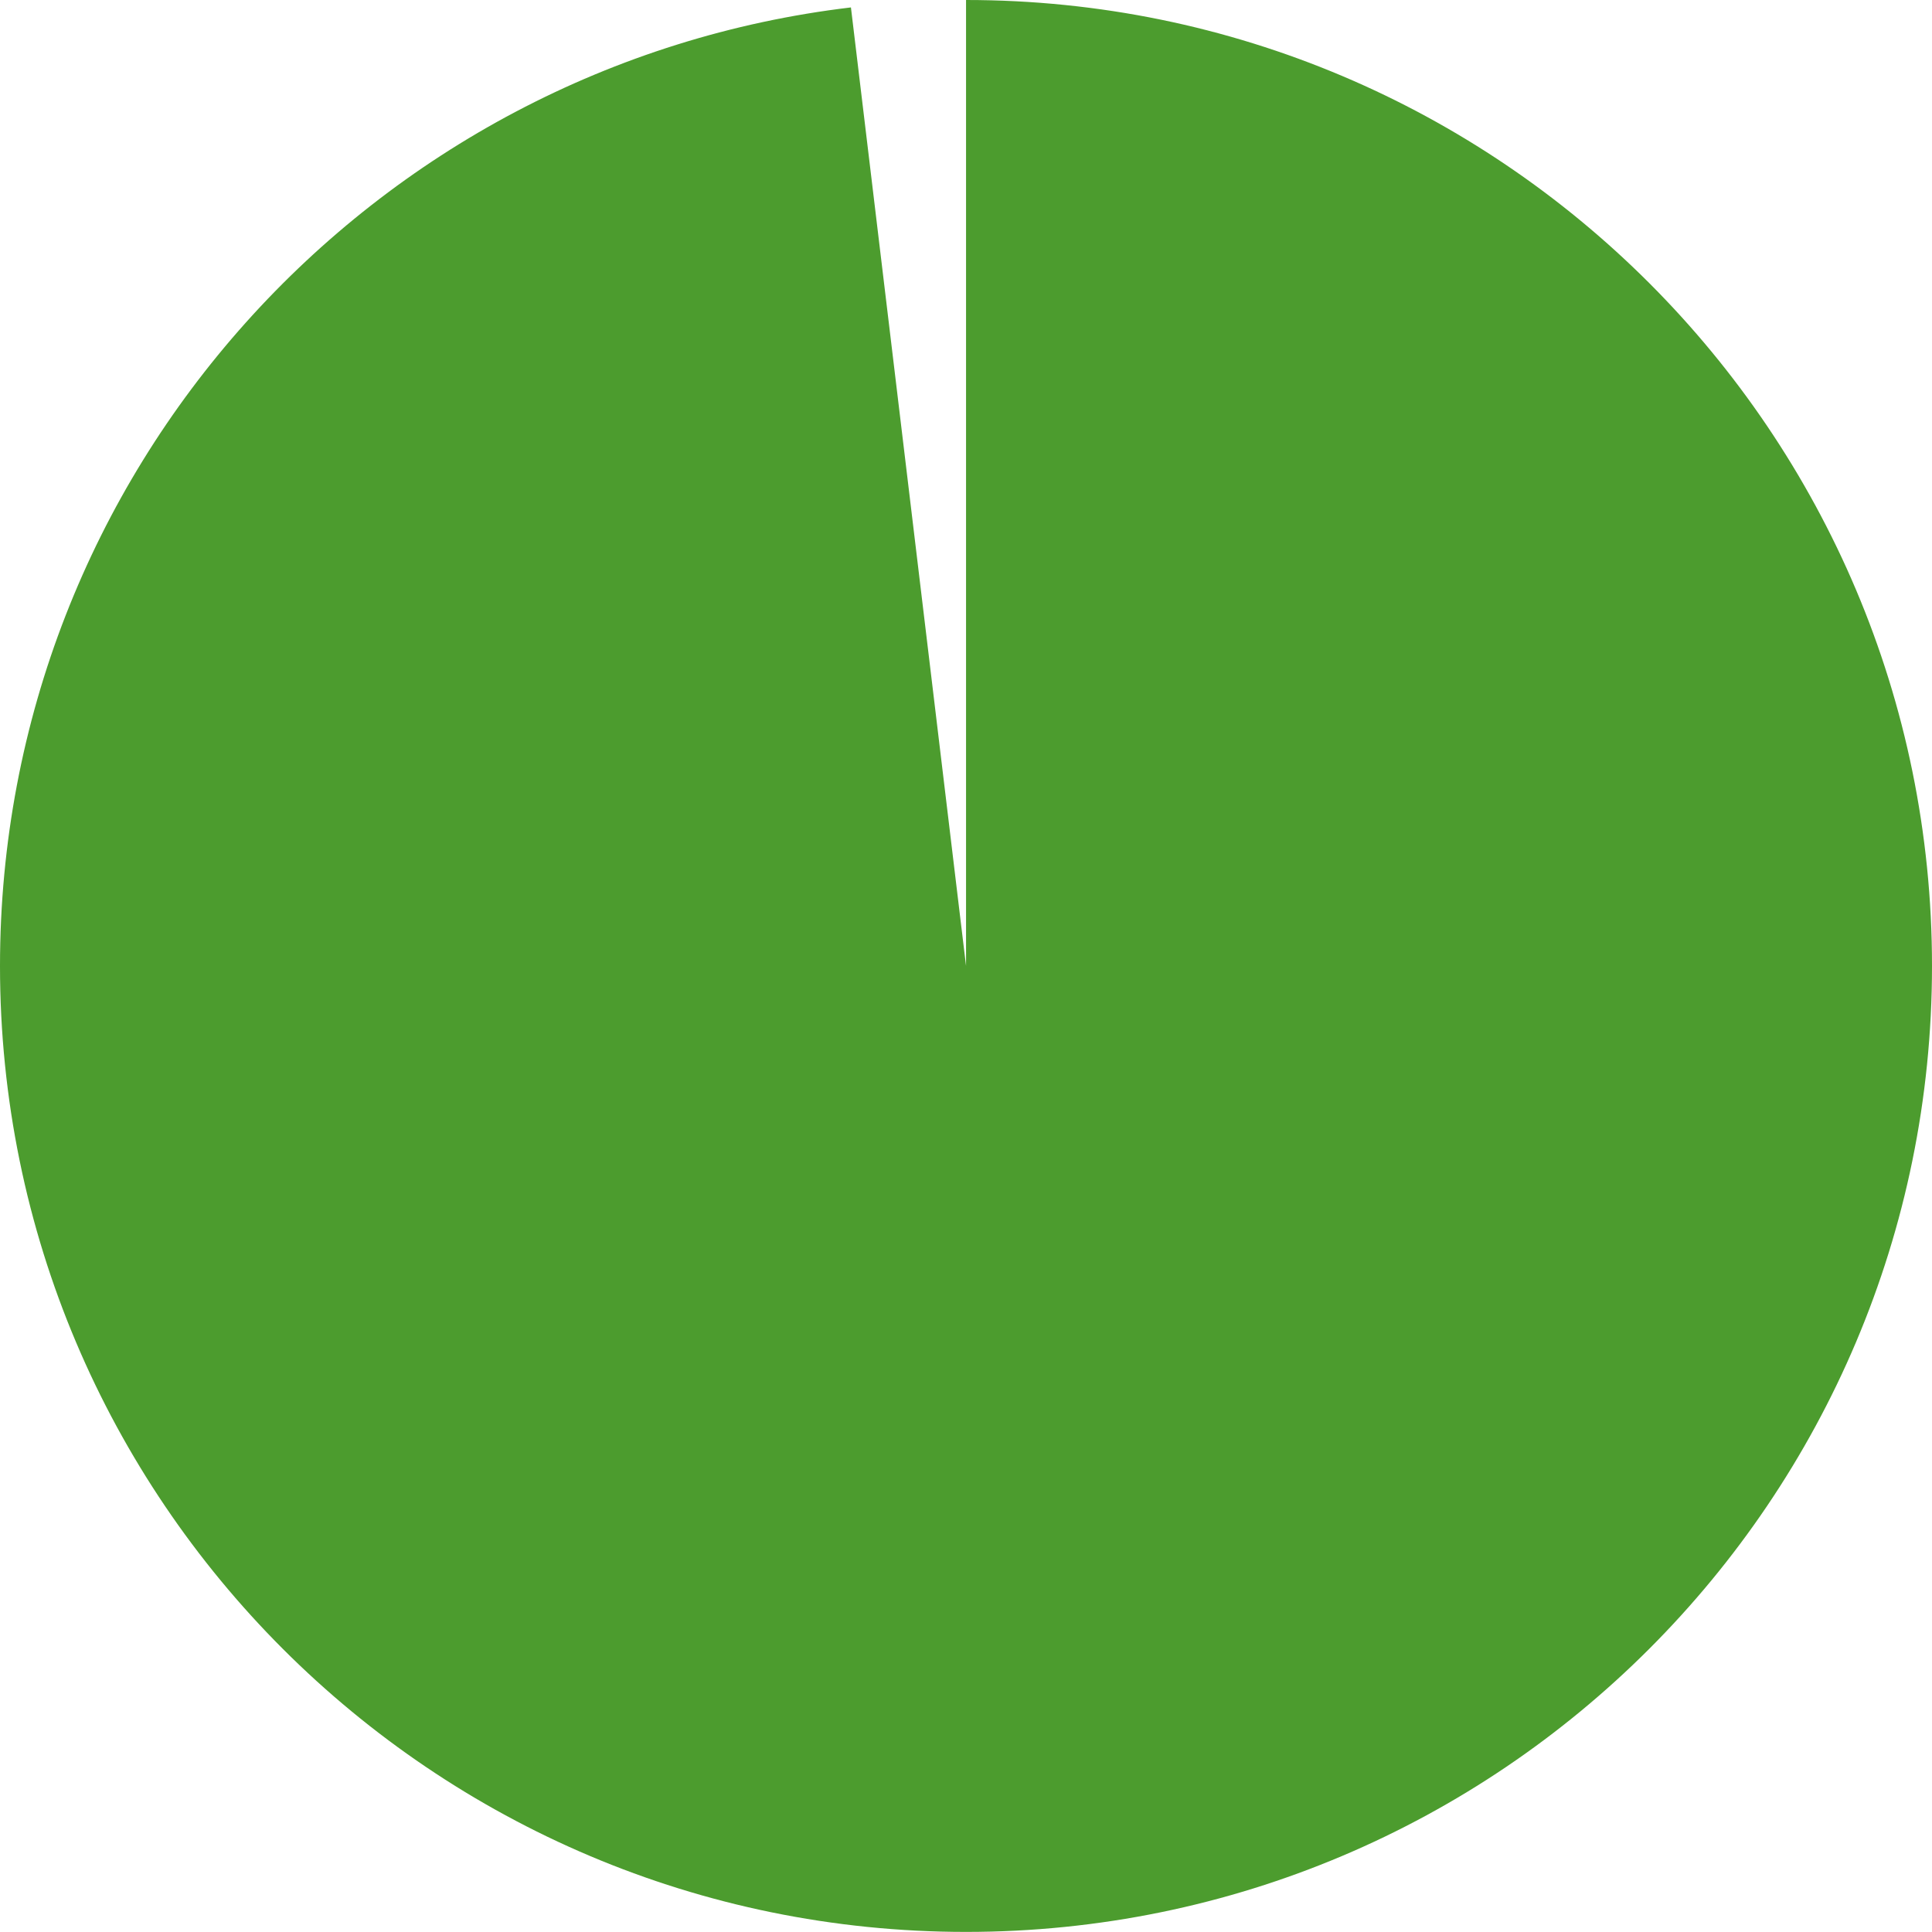 <?xml version="1.0" encoding="utf-8"?>
<!-- Generator: Adobe Illustrator 25.4.1, SVG Export Plug-In . SVG Version: 6.00 Build 0)  -->
<svg version="1.1" id="Layer_1" xmlns="http://www.w3.org/2000/svg" xmlns:xlink="http://www.w3.org/1999/xlink" x="0px" y="0px"
	 viewBox="0 0 216.01 216" style="enable-background:new 0 0 216.01 216;" xml:space="preserve">
<style type="text/css">
	.st0{fill:#4C9C2E;}
</style>
<g>
	<path class="st0" d="M216.01,108c0-59.65-48.35-108-108-108v108L95.14,0.83C41.57,7.2,0,52.71,0,108c0,59.65,48.36,108,108.01,108
		S216.01,167.65,216.01,108"/>
</g>
</svg>
